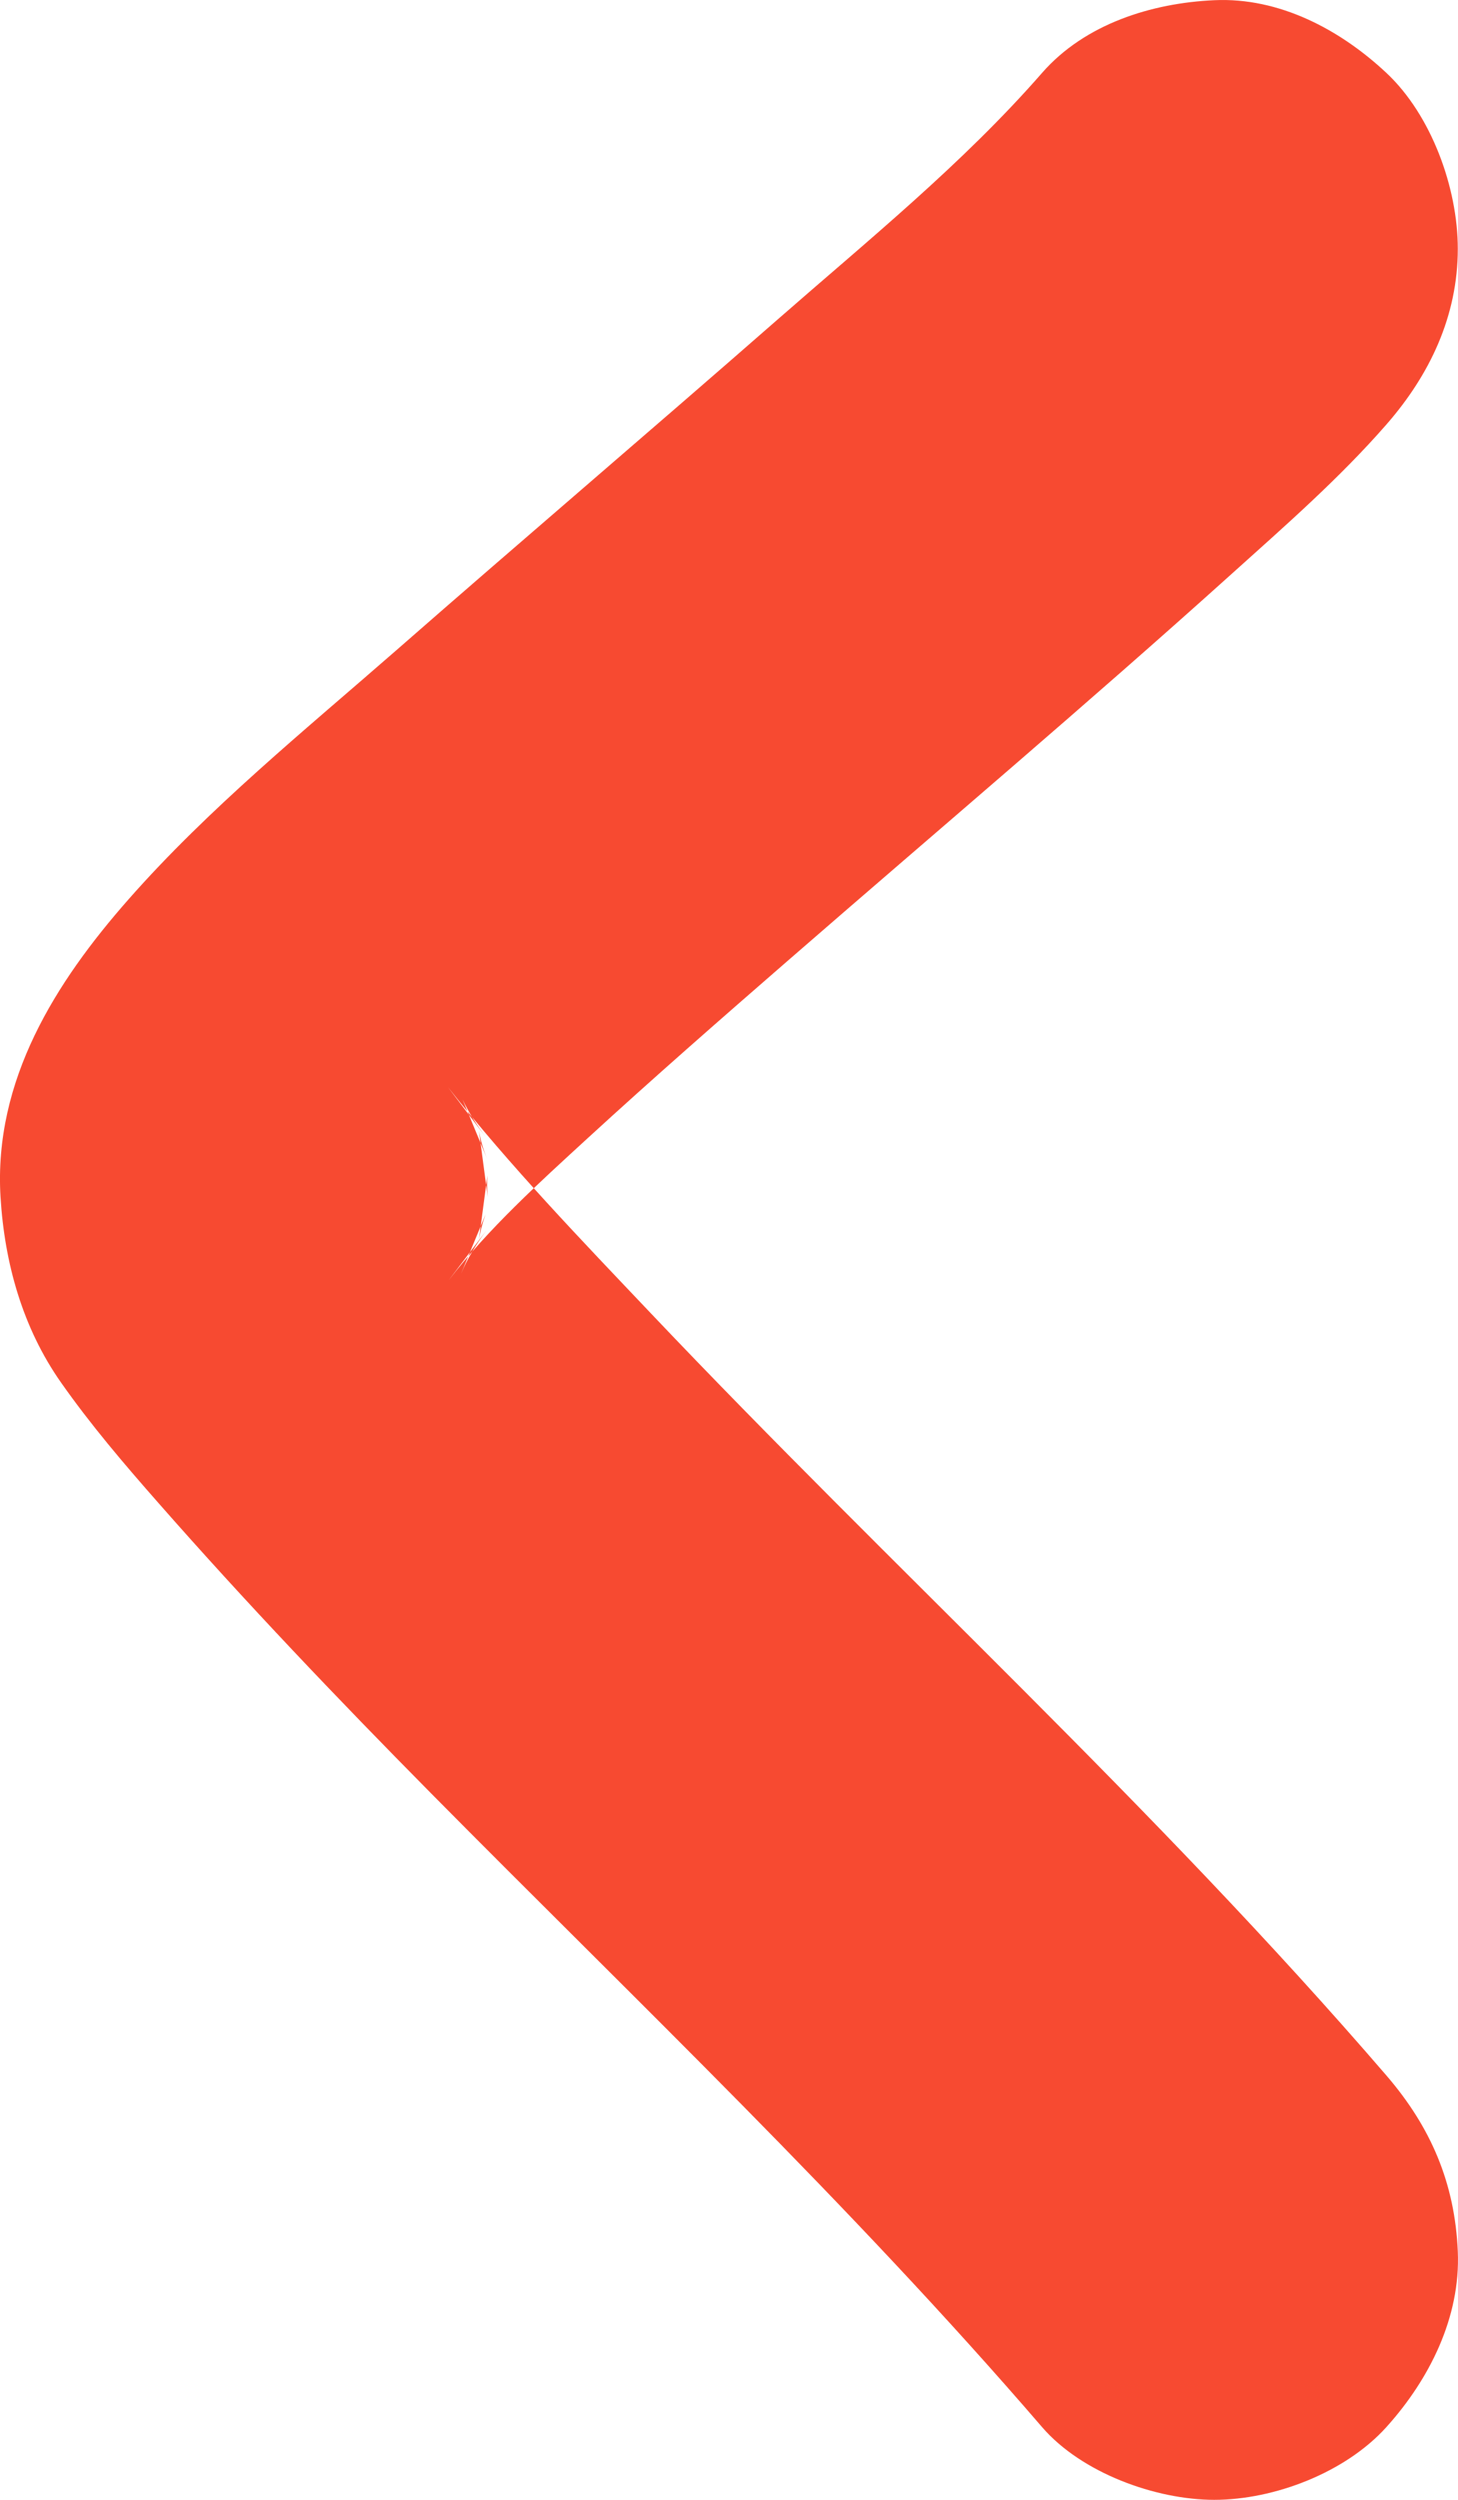 <?xml version="1.0" encoding="UTF-8"?>
<svg width="28px" height="48px" viewBox="0 0 28 48" version="1.1" xmlns="http://www.w3.org/2000/svg" xmlns:xlink="http://www.w3.org/1999/xlink">
    <!-- Generator: Sketch 63.1 (92452) - https://sketch.com -->
    <title>Fill 1 Copy</title>
    <desc>Created with Sketch.</desc>
    <g id="Home" stroke="none" stroke-width="1" fill="none" fill-rule="evenodd">
        <g id="LTPT-Home-1200" transform="translate(-71, -2252)" fill="#F74A31">
            <g id="Group-5" transform="translate(71, 2252)">
                <path d="M1.374,8.147 C5.81,13.299 10.831,17.86 15.5,22.782 C16.833,24.187 18.197,25.601 19.398,27.127 C19.154,26.805 18.91,26.483 18.667,26.161 C18.84,26.392 18.993,26.627 19.117,26.889 C18.96,26.509 18.803,26.129 18.646,25.749 C18.718,25.926 18.768,26.097 18.802,26.286 C18.746,25.863 18.69,25.44 18.634,25.017 C18.647,25.16 18.649,25.288 18.64,25.431 C18.695,25.008 18.751,24.585 18.807,24.162 C18.78,24.344 18.737,24.51 18.675,24.682 C18.832,24.302 18.989,23.922 19.146,23.542 C19.018,23.845 18.852,24.112 18.658,24.375 C18.902,24.053 19.146,23.732 19.389,23.41 C18.611,24.419 17.655,25.281 16.722,26.138 C15.453,27.302 14.156,28.436 12.856,29.566 C10.016,32.035 7.141,34.464 4.344,36.983 C3.326,37.899 2.278,38.814 1.374,39.85 C0.546,40.798 0.004,41.927 0.004,43.224 C0.004,44.395 0.513,45.793 1.374,46.599 C2.265,47.434 3.435,48.054 4.681,47.996 C5.88,47.942 7.164,47.543 7.989,46.599 C9.508,44.858 11.349,43.369 13.078,41.855 C15.508,39.728 17.966,37.635 20.396,35.508 C22.142,33.982 23.993,32.48 25.533,30.73 C26.934,29.139 28.124,27.256 27.99,25.017 C27.913,23.746 27.566,22.506 26.832,21.459 C26.258,20.641 25.619,19.893 24.963,19.147 C23.278,17.228 21.516,15.381 19.723,13.567 C15.76,9.56 11.675,5.679 7.989,1.398 C7.228,0.514 5.802,4.54747351e-13 4.681,4.54747351e-13 C3.534,4.54747351e-13 2.164,0.52 1.374,1.398 C0.555,2.307 -0.052,3.502 0.004,4.772 C0.061,6.084 0.521,7.156 1.374,8.147" id="Fill-1-Copy" transform="translate(14, 24) rotate(-180) translate(-14, -24) "></path>
            </g>
        </g>
    </g>
</svg>